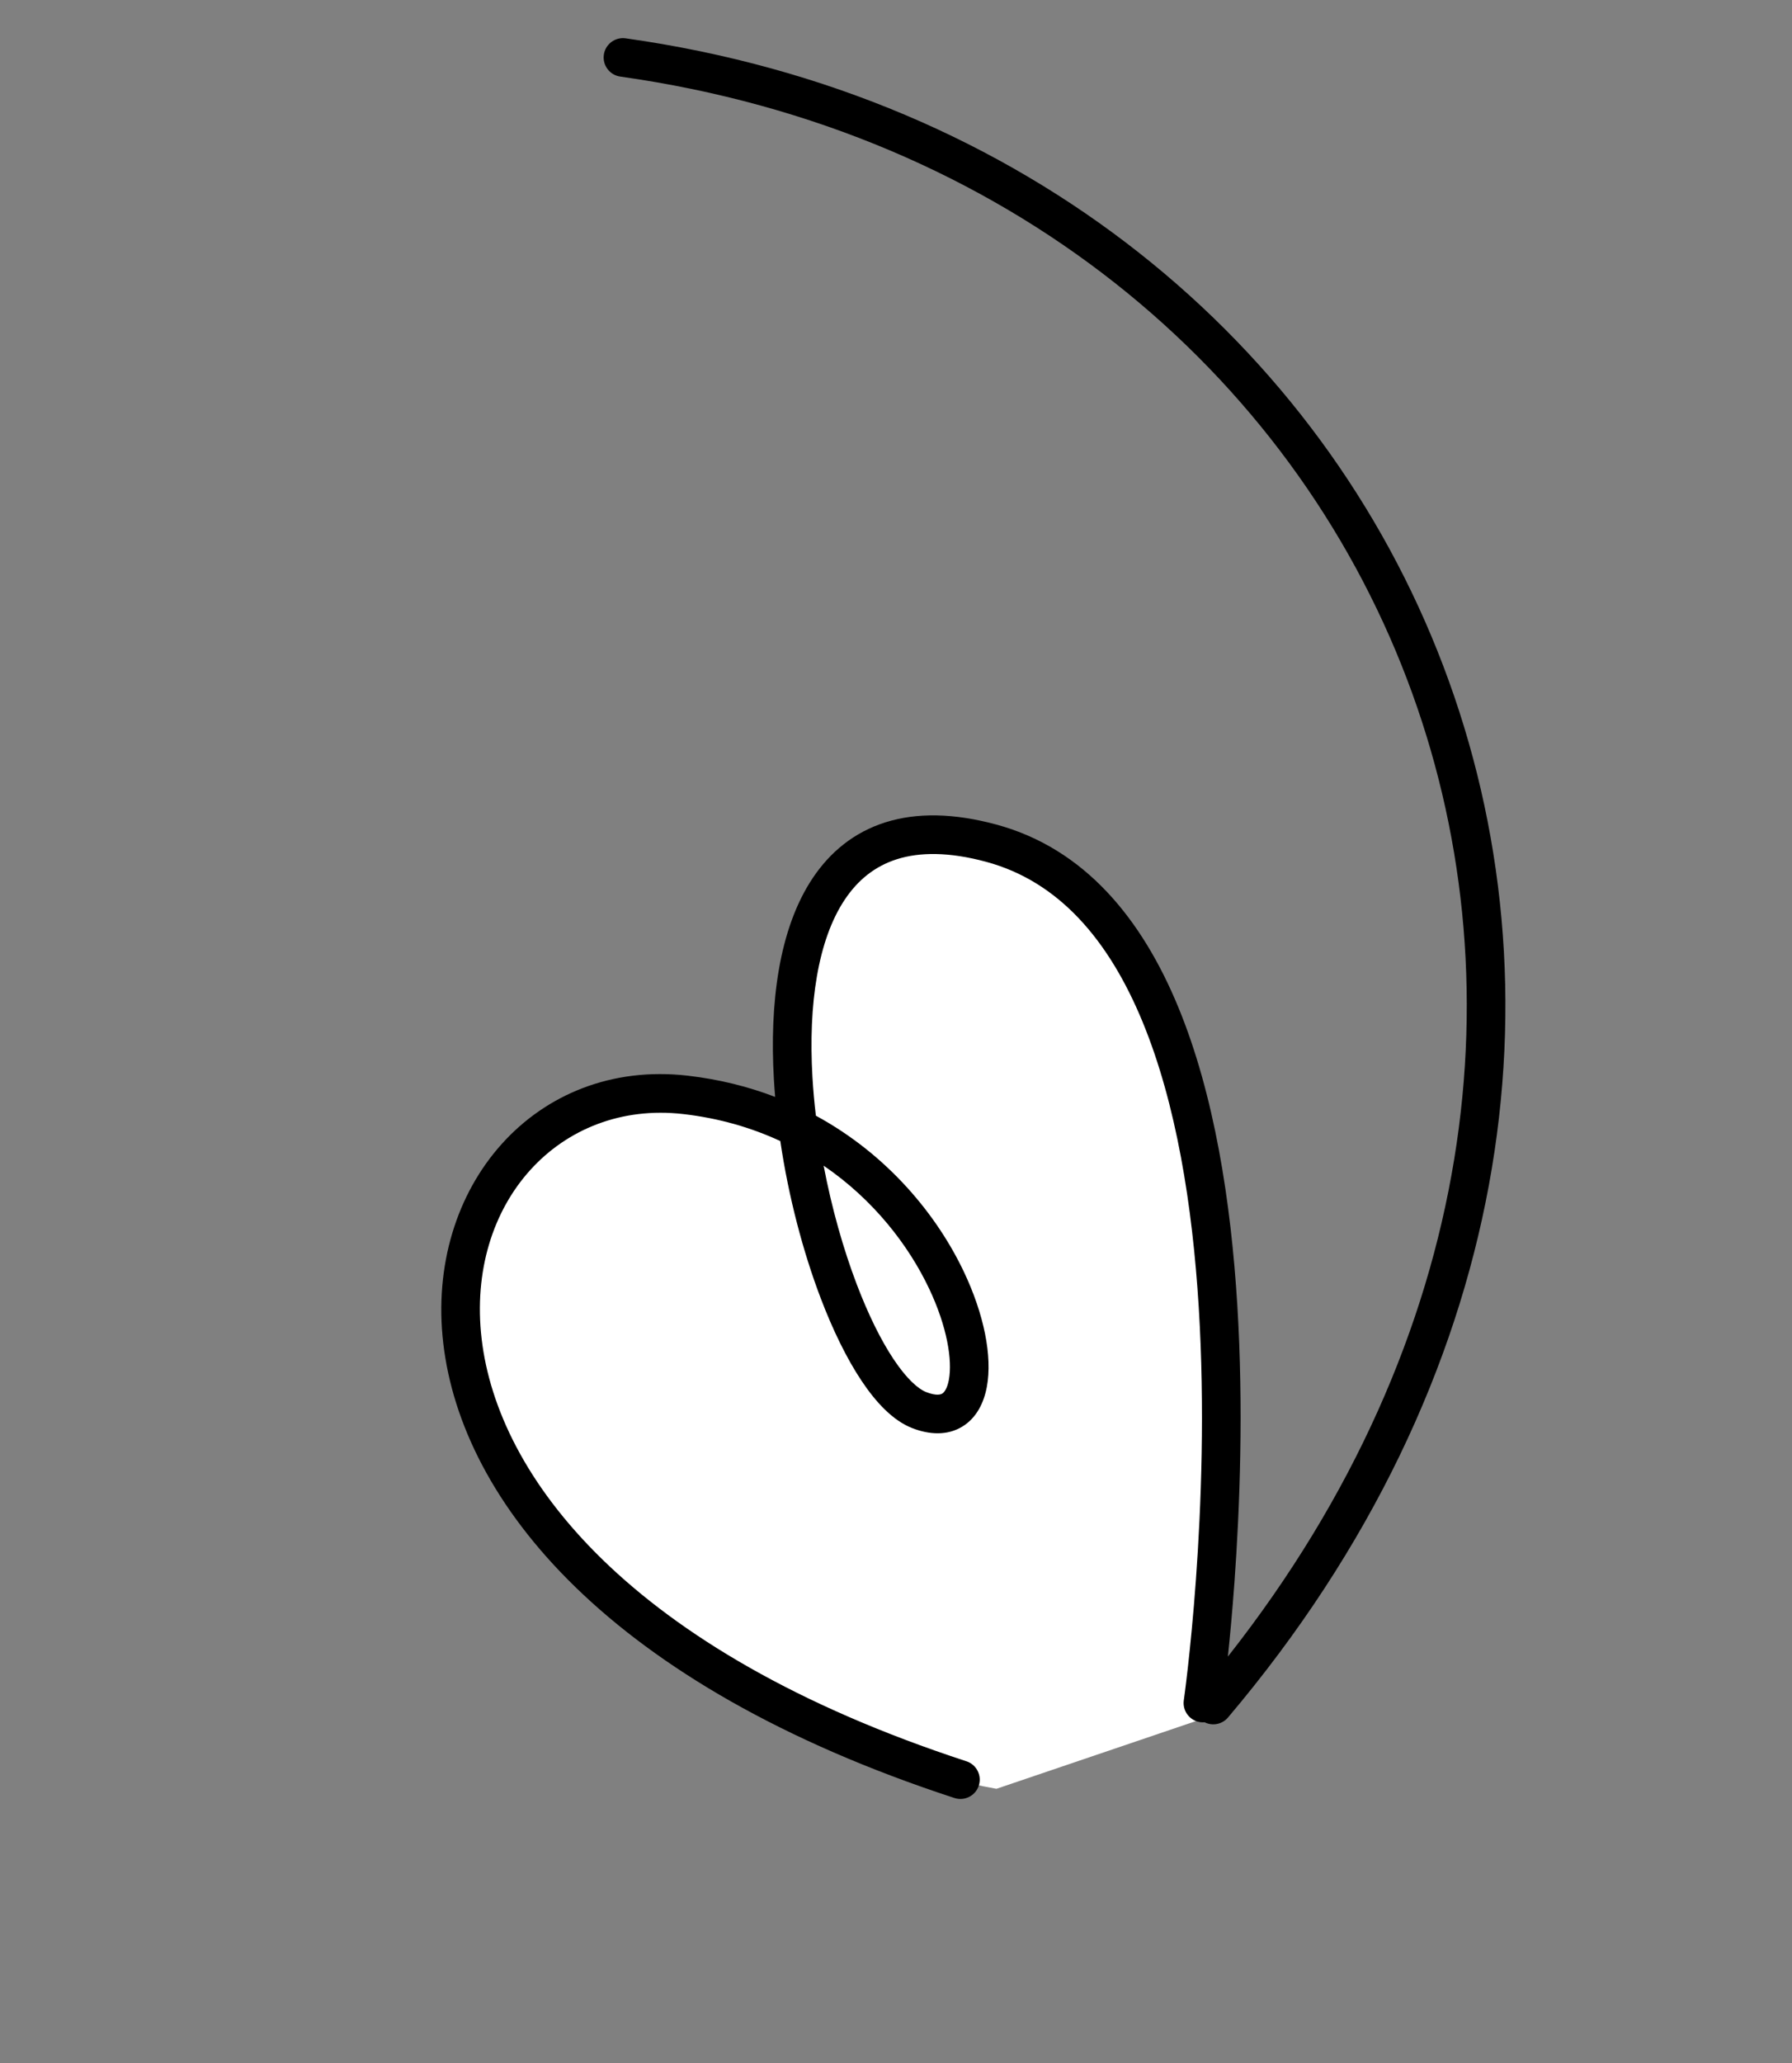 <?xml version="1.0" encoding="UTF-8"?> <svg xmlns="http://www.w3.org/2000/svg" width="232" height="267" viewBox="0 0 232 267" fill="none"><rect x="0" y="0" width="232" height="267" fill="#808080" stroke="none"/> <path d="M139.5 113.999C160.3 129.599 159.833 192.499 157 221.999L129 231.5C111.333 228.333 73.5 214.799 63.5 186C51 150.001 75 142 89.5 143C104 144 104 144.999 103.5 131.499C103 117.999 113.5 94.499 139.5 113.999Z" fill="white"></path> <path fill-rule="evenodd" clip-rule="evenodd" d="M80.302 9.911C130.444 16.965 167.031 48.109 182.179 87.961C196.768 126.343 191.549 173.024 158.968 214.387C159.238 211.814 159.543 208.554 159.816 204.785C160.513 195.17 161.008 182.202 160.184 168.851C159.361 155.533 157.217 141.663 152.542 130.332C147.867 118.999 140.485 109.827 129.007 106.715C123.47 105.214 118.683 105.148 114.638 106.421C110.558 107.706 107.455 110.283 105.206 113.654C100.801 120.257 99.631 129.939 100.188 139.639C100.233 140.409 100.288 141.183 100.354 141.959C96.903 140.636 93.121 139.679 89.004 139.207C69.38 136.961 55.004 153.519 57.392 173.879C59.787 194.288 78.656 218.019 123.566 232.691C124.878 233.12 126.29 232.404 126.719 231.091C127.147 229.779 126.431 228.367 125.119 227.938C81.13 213.567 64.43 190.954 62.358 173.296C60.281 155.589 72.542 142.356 88.435 144.175C93.116 144.711 97.309 145.95 101.022 147.671C102.086 154.877 103.958 161.984 106.247 167.996C107.816 172.12 109.61 175.802 111.526 178.676C113.381 181.461 115.586 183.847 118.114 184.826C120.332 185.685 122.626 185.807 124.566 184.635C126.457 183.493 127.388 181.489 127.761 179.481C128.501 175.503 127.373 170.047 124.803 164.621C121.349 157.331 114.996 149.479 105.628 144.389C105.427 142.702 105.276 141.018 105.18 139.352C104.642 129.987 105.877 121.658 109.365 116.429C111.063 113.884 113.279 112.091 116.139 111.191C119.033 110.279 122.807 110.214 127.699 111.541C137.08 114.084 143.551 121.648 147.92 132.239C152.291 142.832 154.385 156.073 155.193 169.159C155.999 182.212 155.517 194.942 154.829 204.423C154.486 209.159 154.092 213.075 153.785 215.802C153.631 217.166 153.499 218.232 153.406 218.954C153.359 219.315 153.323 219.591 153.297 219.774C153.291 219.819 153.286 219.859 153.281 219.892C153.276 219.928 153.272 219.957 153.269 219.98L153.262 220.03L153.26 220.042L153.26 220.044L153.289 220.049L153.26 220.044C153.064 221.411 154.013 222.678 155.38 222.874C155.574 222.902 155.766 222.907 155.954 222.89C156.962 223.398 158.223 223.17 158.984 222.271C196.054 178.473 202.673 127.806 186.852 86.184C171.041 44.586 132.901 12.262 80.999 4.96C79.632 4.768 78.367 5.72 78.175 7.087C77.983 8.454 78.935 9.719 80.302 9.911ZM110.92 166.217C109.17 161.622 107.674 156.327 106.631 150.856C113.122 155.282 117.65 161.202 120.284 166.762C122.633 171.72 123.314 176.048 122.845 178.567C122.615 179.807 122.188 180.23 121.98 180.356C121.819 180.453 121.273 180.687 119.92 180.163C118.877 179.759 117.391 178.462 115.686 175.903C114.041 173.434 112.403 170.115 110.92 166.217Z" fill="black"></path> </svg> 